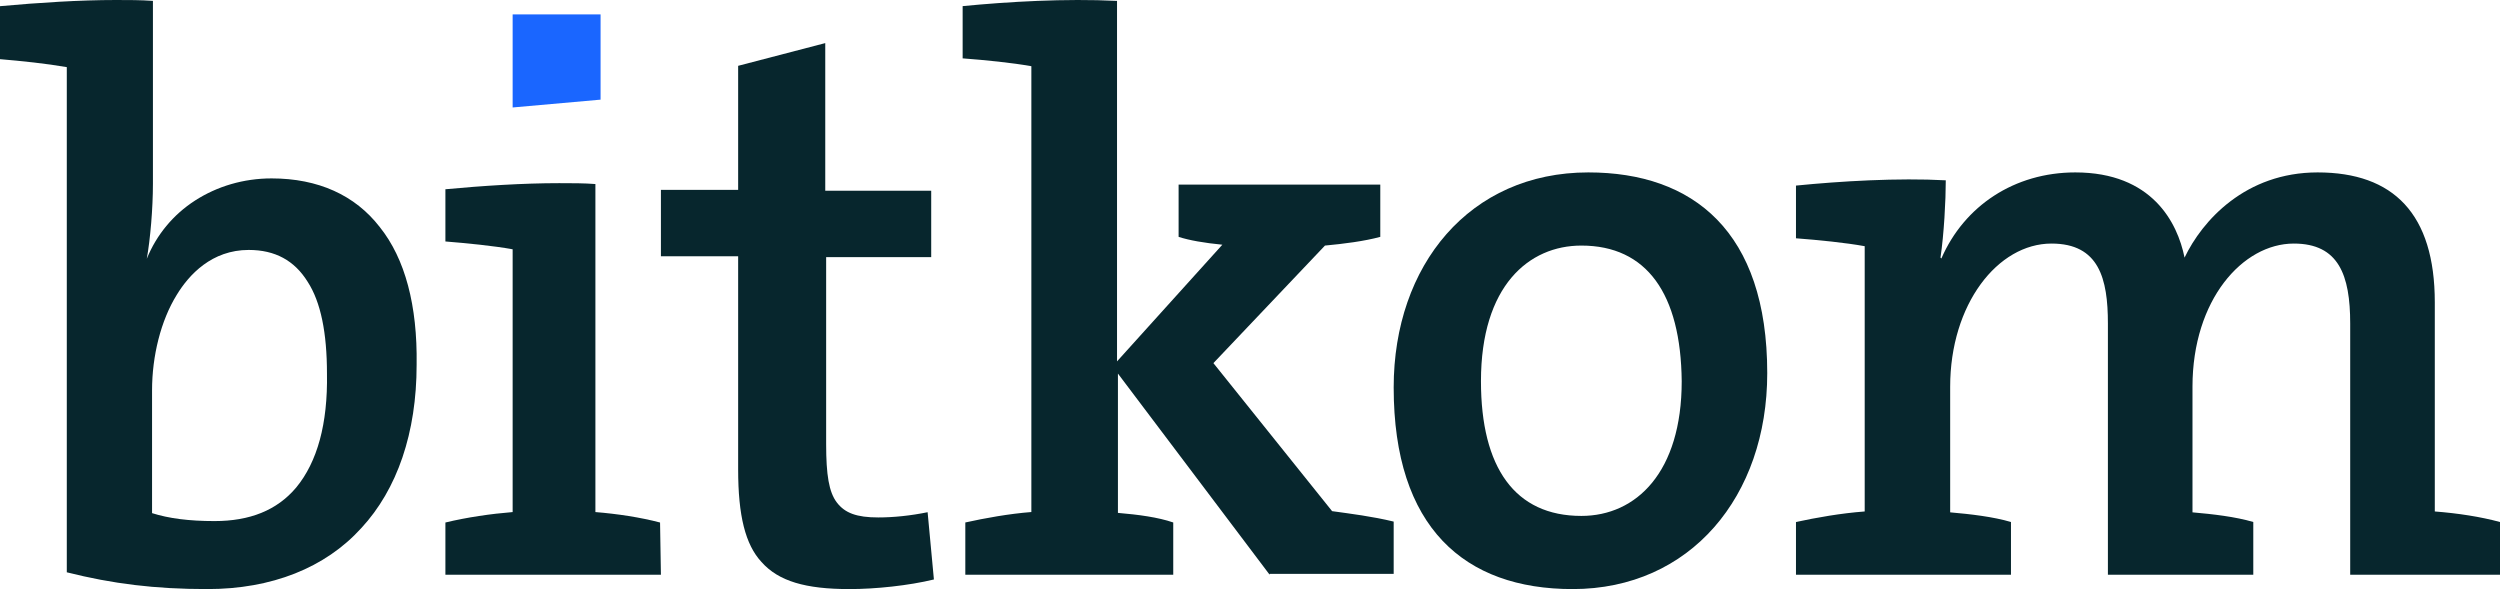 <svg width="174" height="41" viewBox="0 0 174 41" fill="none" xmlns="http://www.w3.org/2000/svg">
    <g clip-path="url(#clip0)">
      <path d="M26.428 15.798C24.715 13.585 22.145 12.417 18.903 12.417C16.945 12.417 15.11 12.97 13.581 13.954C12.052 14.937 10.889 16.351 10.216 18.011C10.461 16.658 10.644 14.507 10.644 12.786V0.061C9.788 0 8.932 0 8.075 0C5.567 0 2.692 0.184 0 0.43V4.118C1.468 4.241 3.242 4.426 4.649 4.672V39.832C7.83 40.631 10.767 41 14.437 41C18.903 41 22.635 39.525 25.143 36.759C27.651 34.054 28.997 30.12 28.997 25.387C29.058 21.268 28.202 18.011 26.428 15.798ZM20.616 33.931C19.27 35.529 17.374 36.267 14.927 36.267C13.153 36.267 11.746 36.083 10.583 35.714V27.169C10.583 24.772 11.195 22.313 12.296 20.531C13.153 19.117 14.743 17.396 17.312 17.396C19.148 17.396 20.494 18.133 21.411 19.609C22.329 21.023 22.757 23.174 22.757 26.002C22.818 29.505 22.084 32.148 20.616 33.931Z" fill="#07262D"/>
      <path d="M64.562 35.65C63.375 35.893 62.188 36.014 61.125 36.014C59.625 36.014 58.812 35.71 58.25 34.981C57.688 34.251 57.5 33.035 57.5 30.907V17.896H64.812V13.275H57.438V3L51.375 4.581V13.214H46V17.835H51.375V32.67C51.375 35.893 51.875 37.899 53 39.115C54.188 40.453 56.062 41 59.125 41C60.938 41 63.25 40.757 65 40.331L64.562 35.65Z" fill="#07262D"/>
      <path d="M88.367 40L77.808 26.001V35.697C79.236 35.818 80.603 36 81.658 36.364V40H67.186V36.364C68.553 36.061 70.23 35.758 71.783 35.637V4.608C70.416 4.365 68.615 4.184 67 4.062V0.426C70.106 0.123 74.143 -0.119 77.745 0.063V25.152L85.075 17.032C83.832 16.91 82.776 16.729 82.031 16.486V12.85H96.068V16.486C94.95 16.789 93.522 16.971 92.217 17.092L84.453 25.273L92.714 35.576C94.019 35.758 95.509 35.94 97 36.303V39.939H88.367V40Z" fill="#07262D"/>
      <path d="M109.453 41C101.921 41 97 36.715 97 26.966C97 18.458 102.285 12 110.547 12C117.836 12 123 16.099 123 25.972C123 34.542 117.654 41 109.453 41ZM110.061 17.092C106.416 17.092 103.075 19.887 103.075 26.531C103.075 32.555 105.444 35.908 110.061 35.908C113.888 35.908 117.047 32.865 117.047 26.531C116.986 20.445 114.617 17.092 110.061 17.092Z" fill="#07262D"/>
      <path d="M163.574 40V22.515C163.574 19.153 162.777 16.952 159.65 16.952C156.093 16.952 152.597 20.865 152.597 26.917V35.659C154.008 35.782 155.602 35.965 156.829 36.332V40H146.71V22.515C146.71 19.397 146.096 16.952 142.785 16.952C139.044 16.952 135.732 21.17 135.732 26.917V35.659C137.143 35.782 138.737 35.965 139.964 36.332V40H125V36.332C126.411 36.026 128.128 35.721 129.783 35.598V17.135C128.434 16.891 126.594 16.707 125 16.585V12.917C128.066 12.611 132.114 12.367 135.426 12.55C135.426 13.956 135.303 16.279 135.058 17.93L135.119 17.991C136.713 14.323 140.209 12 144.441 12C149.776 12 151.554 15.485 152.045 17.93C153.272 15.362 156.277 12 161.305 12C166.579 12 169.462 14.873 169.462 21.048V35.598C171.056 35.721 172.651 35.965 174 36.332V40H163.574Z" fill="#07262D"/>
      <path d="M45.94 36.367C44.56 36.003 42.94 35.761 41.44 35.64V12.809C40.66 12.748 39.82 12.748 38.92 12.748C36.4 12.748 33.58 12.93 31 13.172V16.806C32.5 16.927 34.36 17.109 35.68 17.351V35.64C34.18 35.761 32.5 36.003 31 36.367V40H46L45.94 36.367Z" fill="#07262D"/>
      <path d="M41.8 6.935V1H35.68V7.48L41.8 6.935Z" fill="#1A66FF"/>
    </g>
    <defs>
      <clipPath id="clip0">
        <rect width="174" height="41" fill="white"/>
      </clipPath>
    </defs>
  </svg>